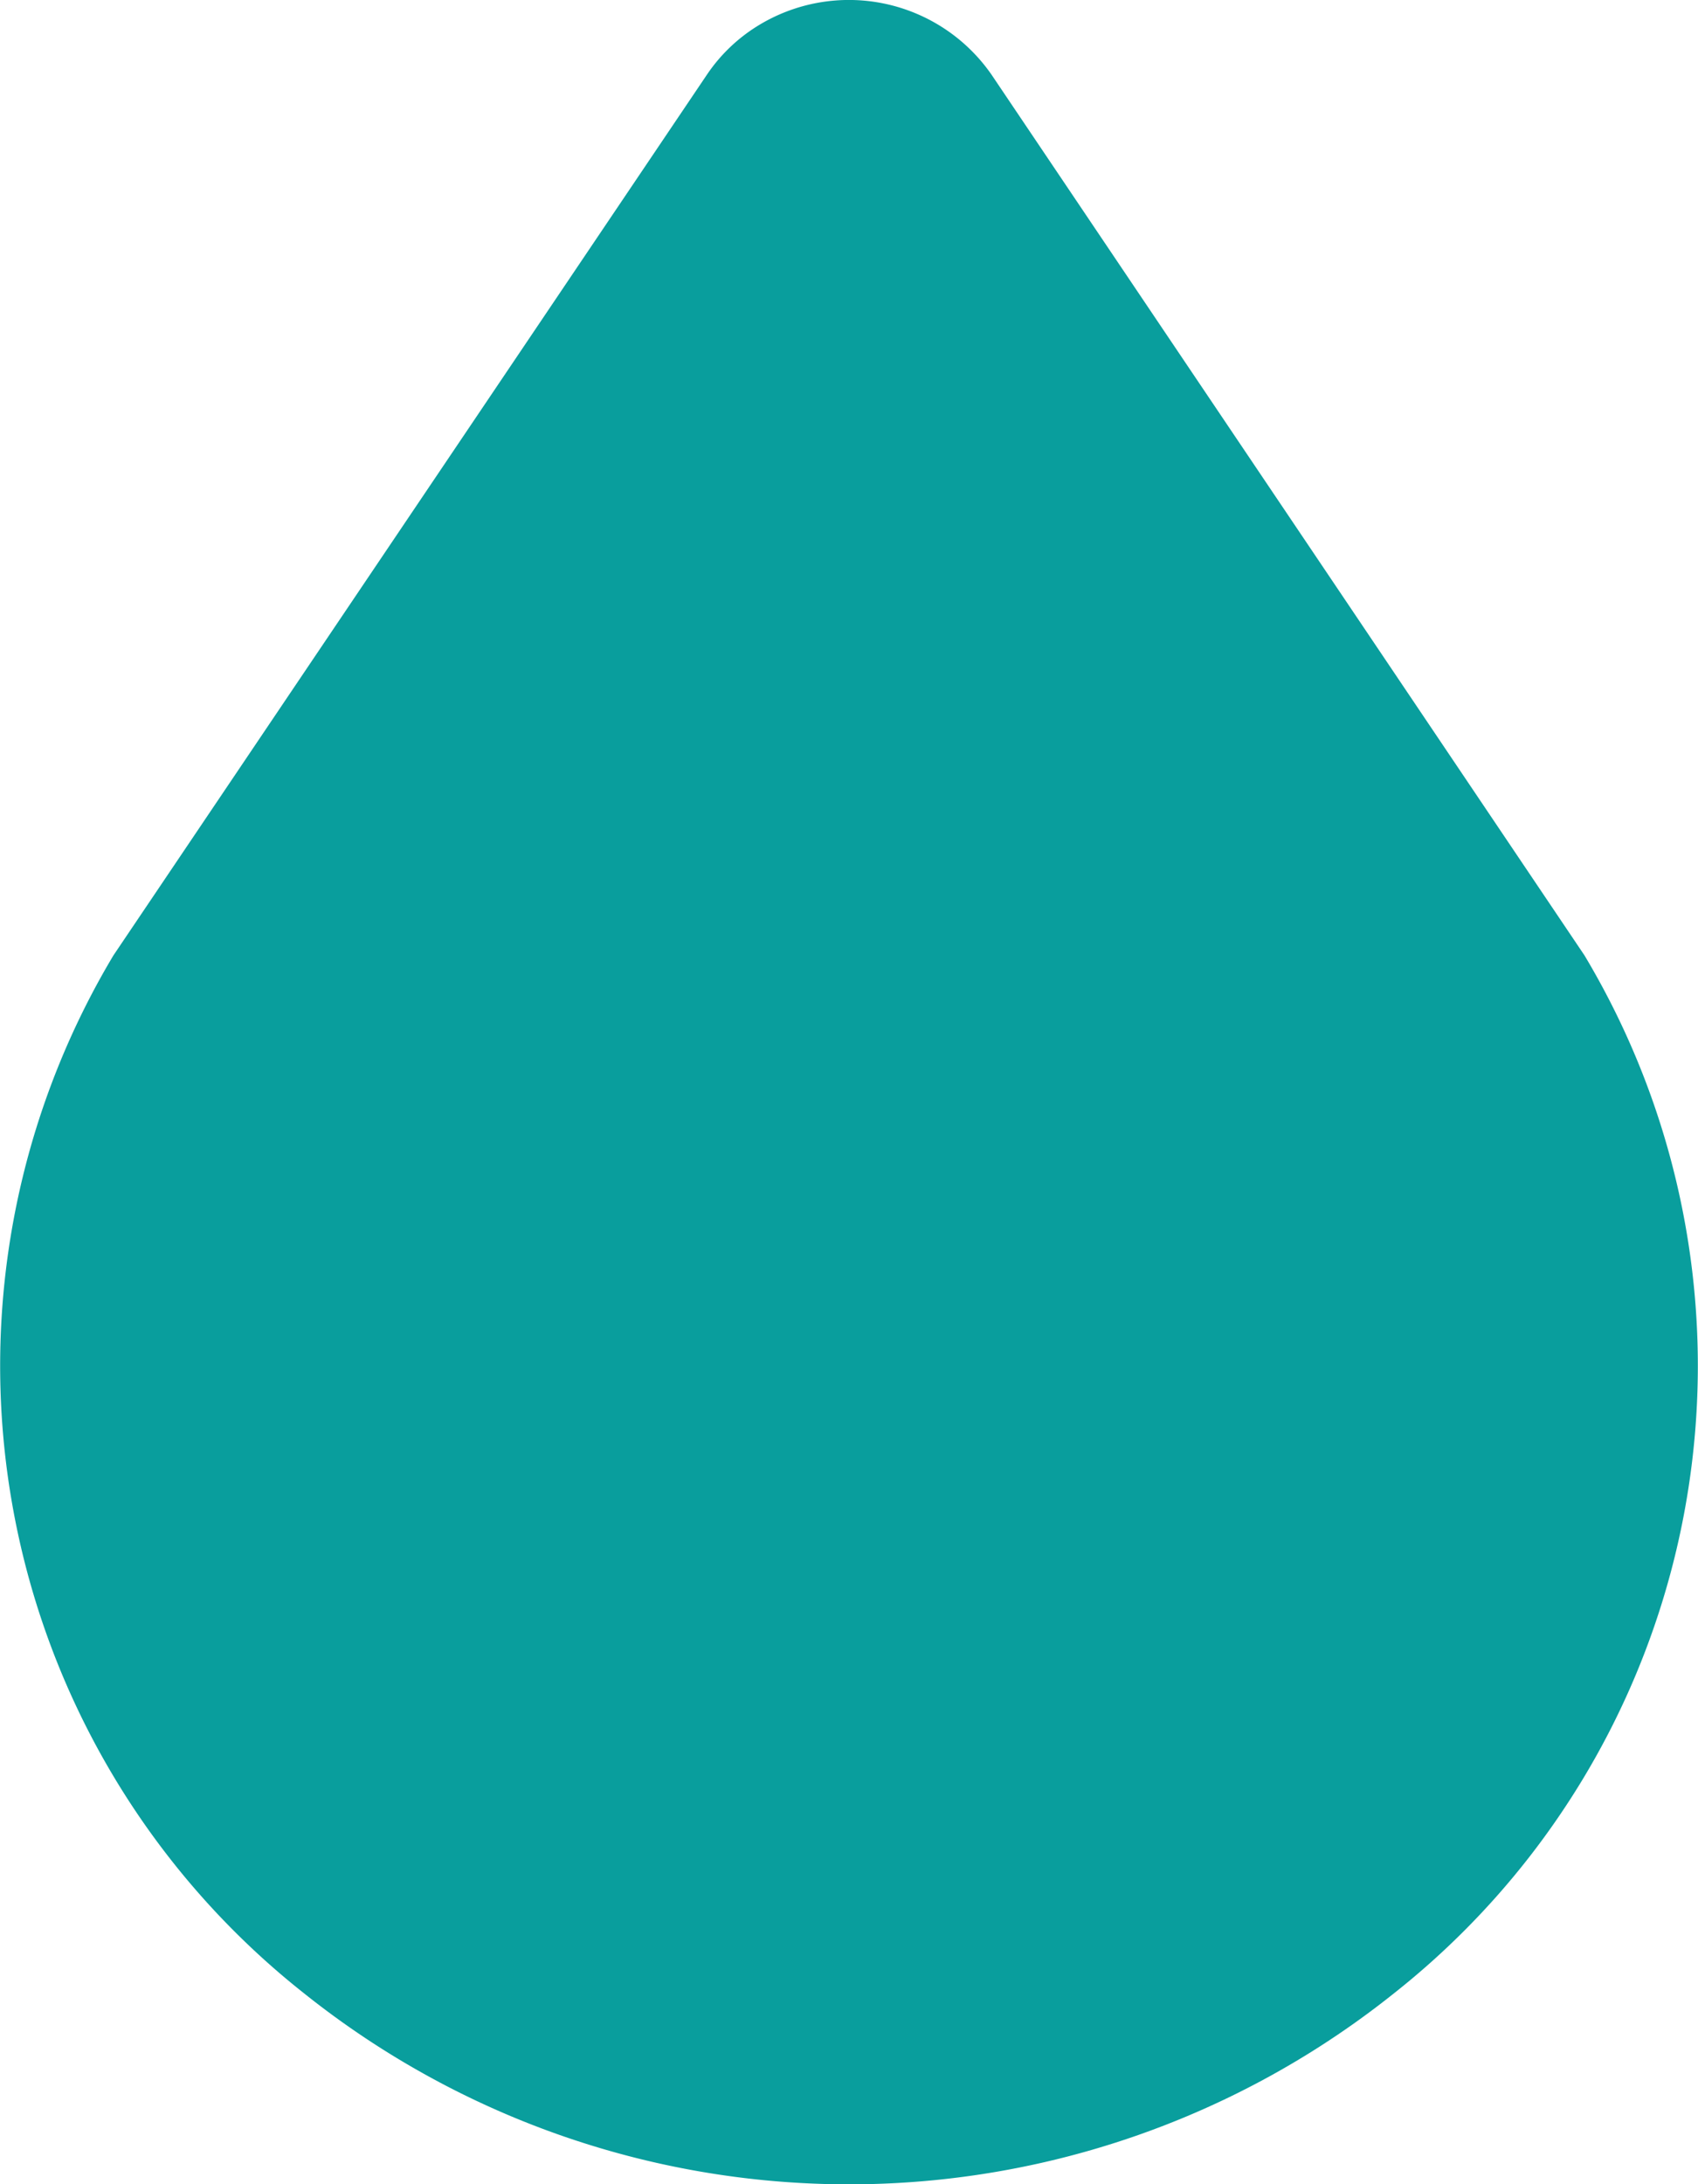 <svg xmlns="http://www.w3.org/2000/svg" width="18.667" height="24" viewBox="0 0 18.667 24">
  <g id="Grupo_10470" data-name="Grupo 10470" transform="translate(-17318 -7945.002)">
    <path id="Trazado_172" data-name="Trazado 172" d="M8.336,24.9a9.6,9.6,0,0,0,11.995,0A8.785,8.785,0,0,0,22.419,13.5L15.9,3.822a1.908,1.908,0,0,0-2.581-.529,1.835,1.835,0,0,0-.547.529L6.247,13.5A8.787,8.787,0,0,0,8.336,24.9Z" transform="translate(17313 7942)" fill="#099e9d"/>
  </g>
</svg>
